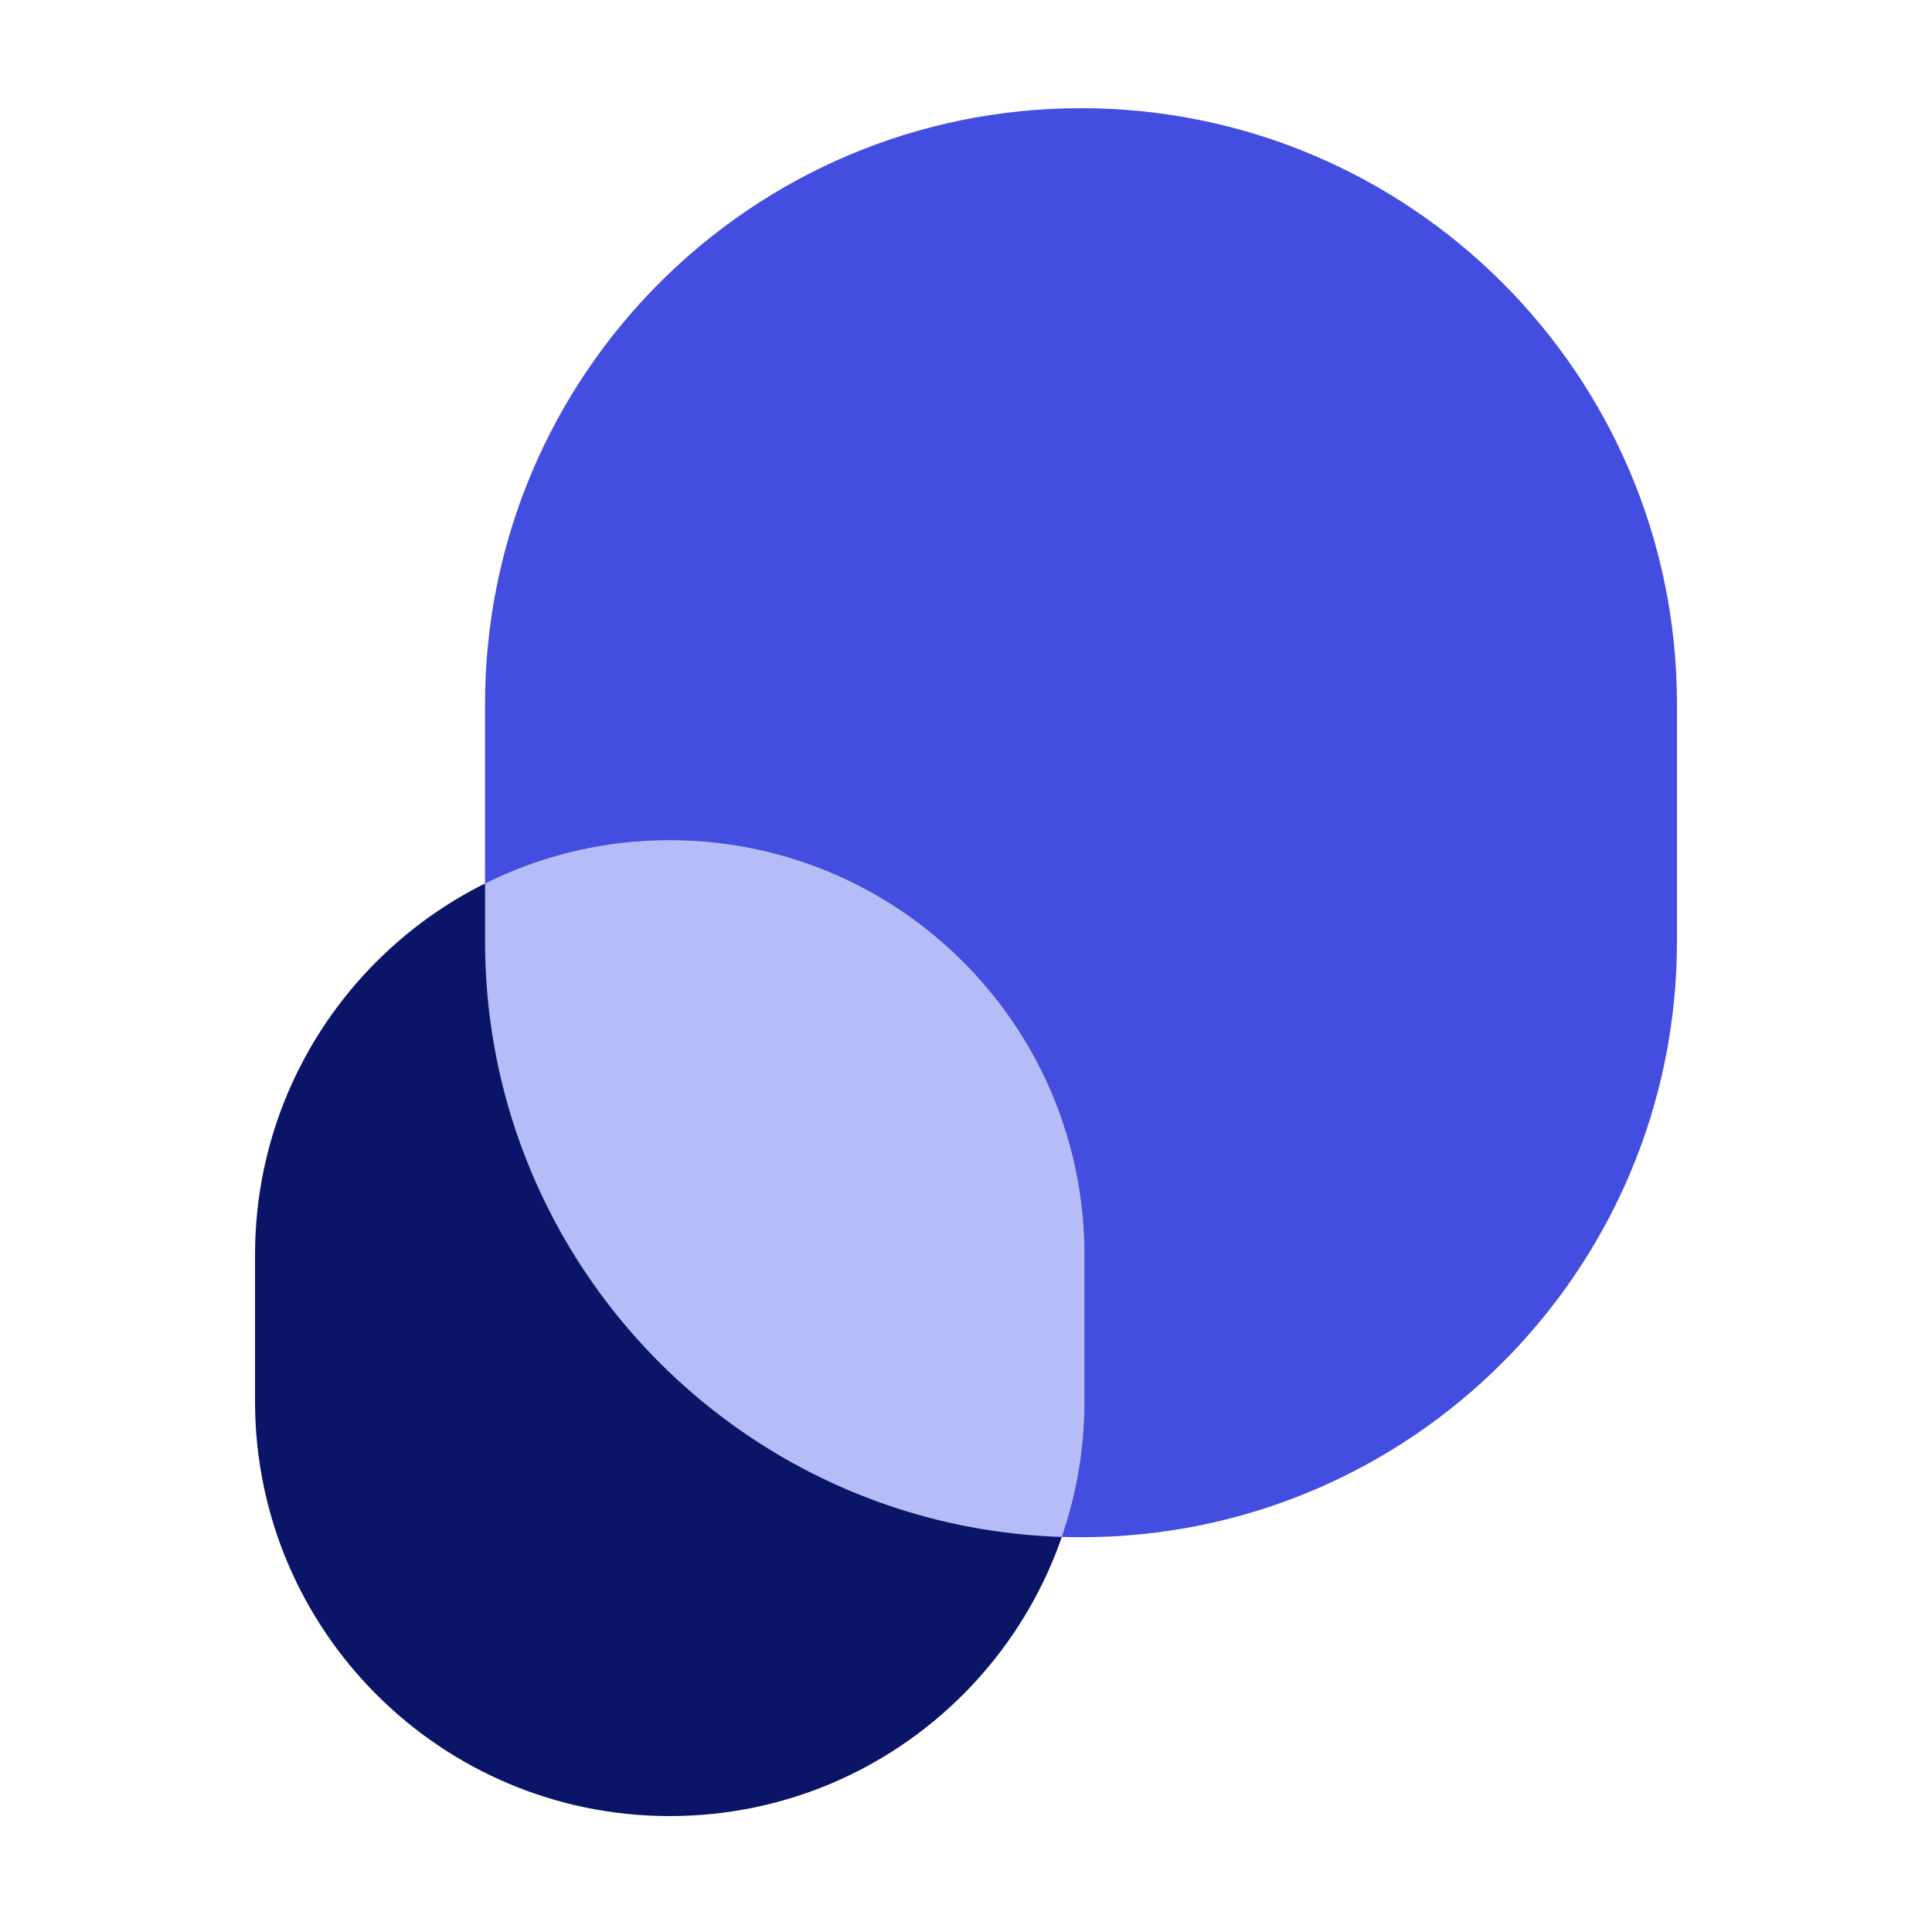 <svg xmlns="http://www.w3.org/2000/svg" width="250" height="250" fill="none"><path fill="#434ee1" d="M62.765 91.124C62.765 48.53 97.29 14 139.882 14S217 48.53 217 91.124v30.67c0 42.595-34.527 77.124-77.118 77.124s-77.117-34.529-77.117-77.124z"/><path fill="#0a1567" d="M33 162.386c0-29.642 24.027-53.672 53.667-53.672 29.639 0 53.666 24.03 53.666 53.672v18.943c0 29.642-24.027 53.671-53.666 53.671C57.027 235 33 210.971 33 181.329z"/><path fill="#b6bcf7" d="M137.398 198.879c-41.44-1.311-74.633-35.322-74.633-77.085v-7.476a53.45 53.45 0 0 1 23.902-5.604c29.639 0 53.666 24.03 53.666 53.672v18.943a53.6 53.6 0 0 1-2.935 17.55"/></svg>